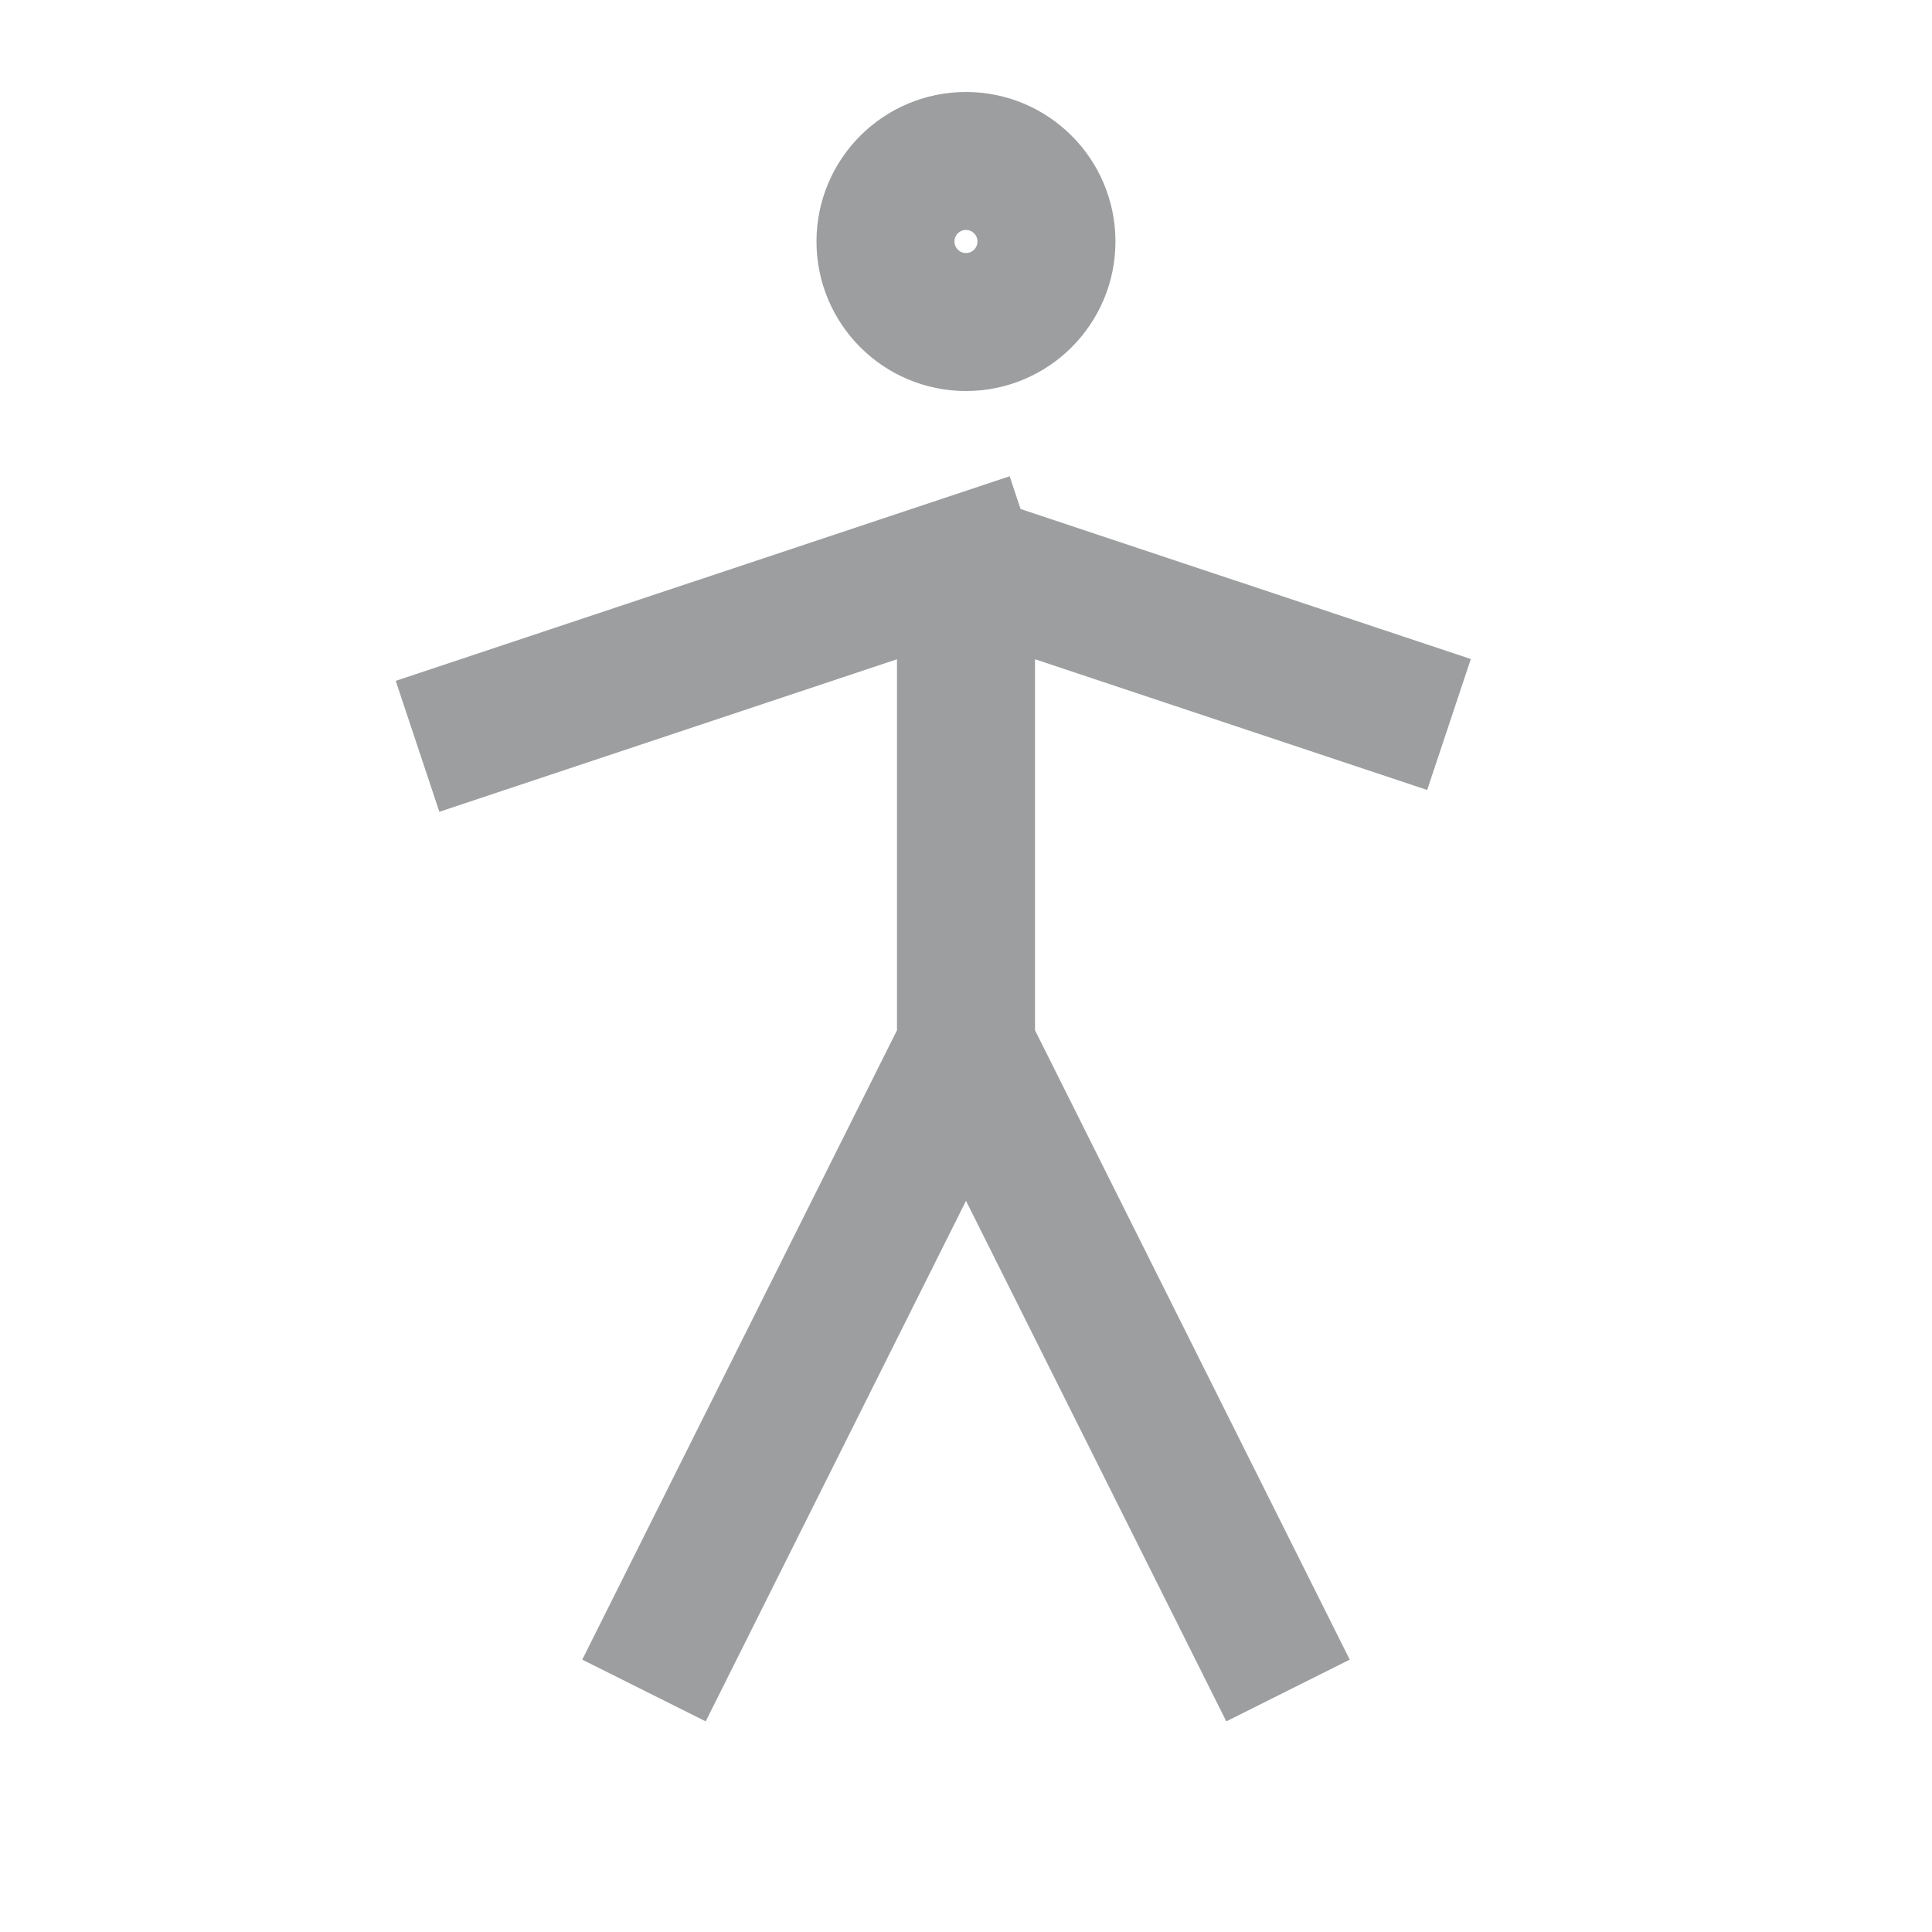 <svg width="28" height="28" viewBox="0 0 28 28" fill="none" xmlns="http://www.w3.org/2000/svg">
<path d="M14 4.667C14.644 4.667 15.166 4.144 15.166 3.5C15.166 2.856 14.644 2.333 14 2.333C13.355 2.333 12.833 2.856 12.833 3.5C12.833 4.144 13.355 4.667 14 4.667Z" stroke="#9C9E9F" stroke-width="2" stroke-linecap="square"/>
<path d="M14 8.167L7 10.5M18.667 24.5L14 15.167L18.667 24.5ZM14 15.167V8.167V15.167ZM14 15.167L9.333 24.5L14 15.167ZM14 8.167L21 10.5L14 8.167Z" stroke="#9C9E9F" stroke-width="2" stroke-linecap="square"/>
</svg>
